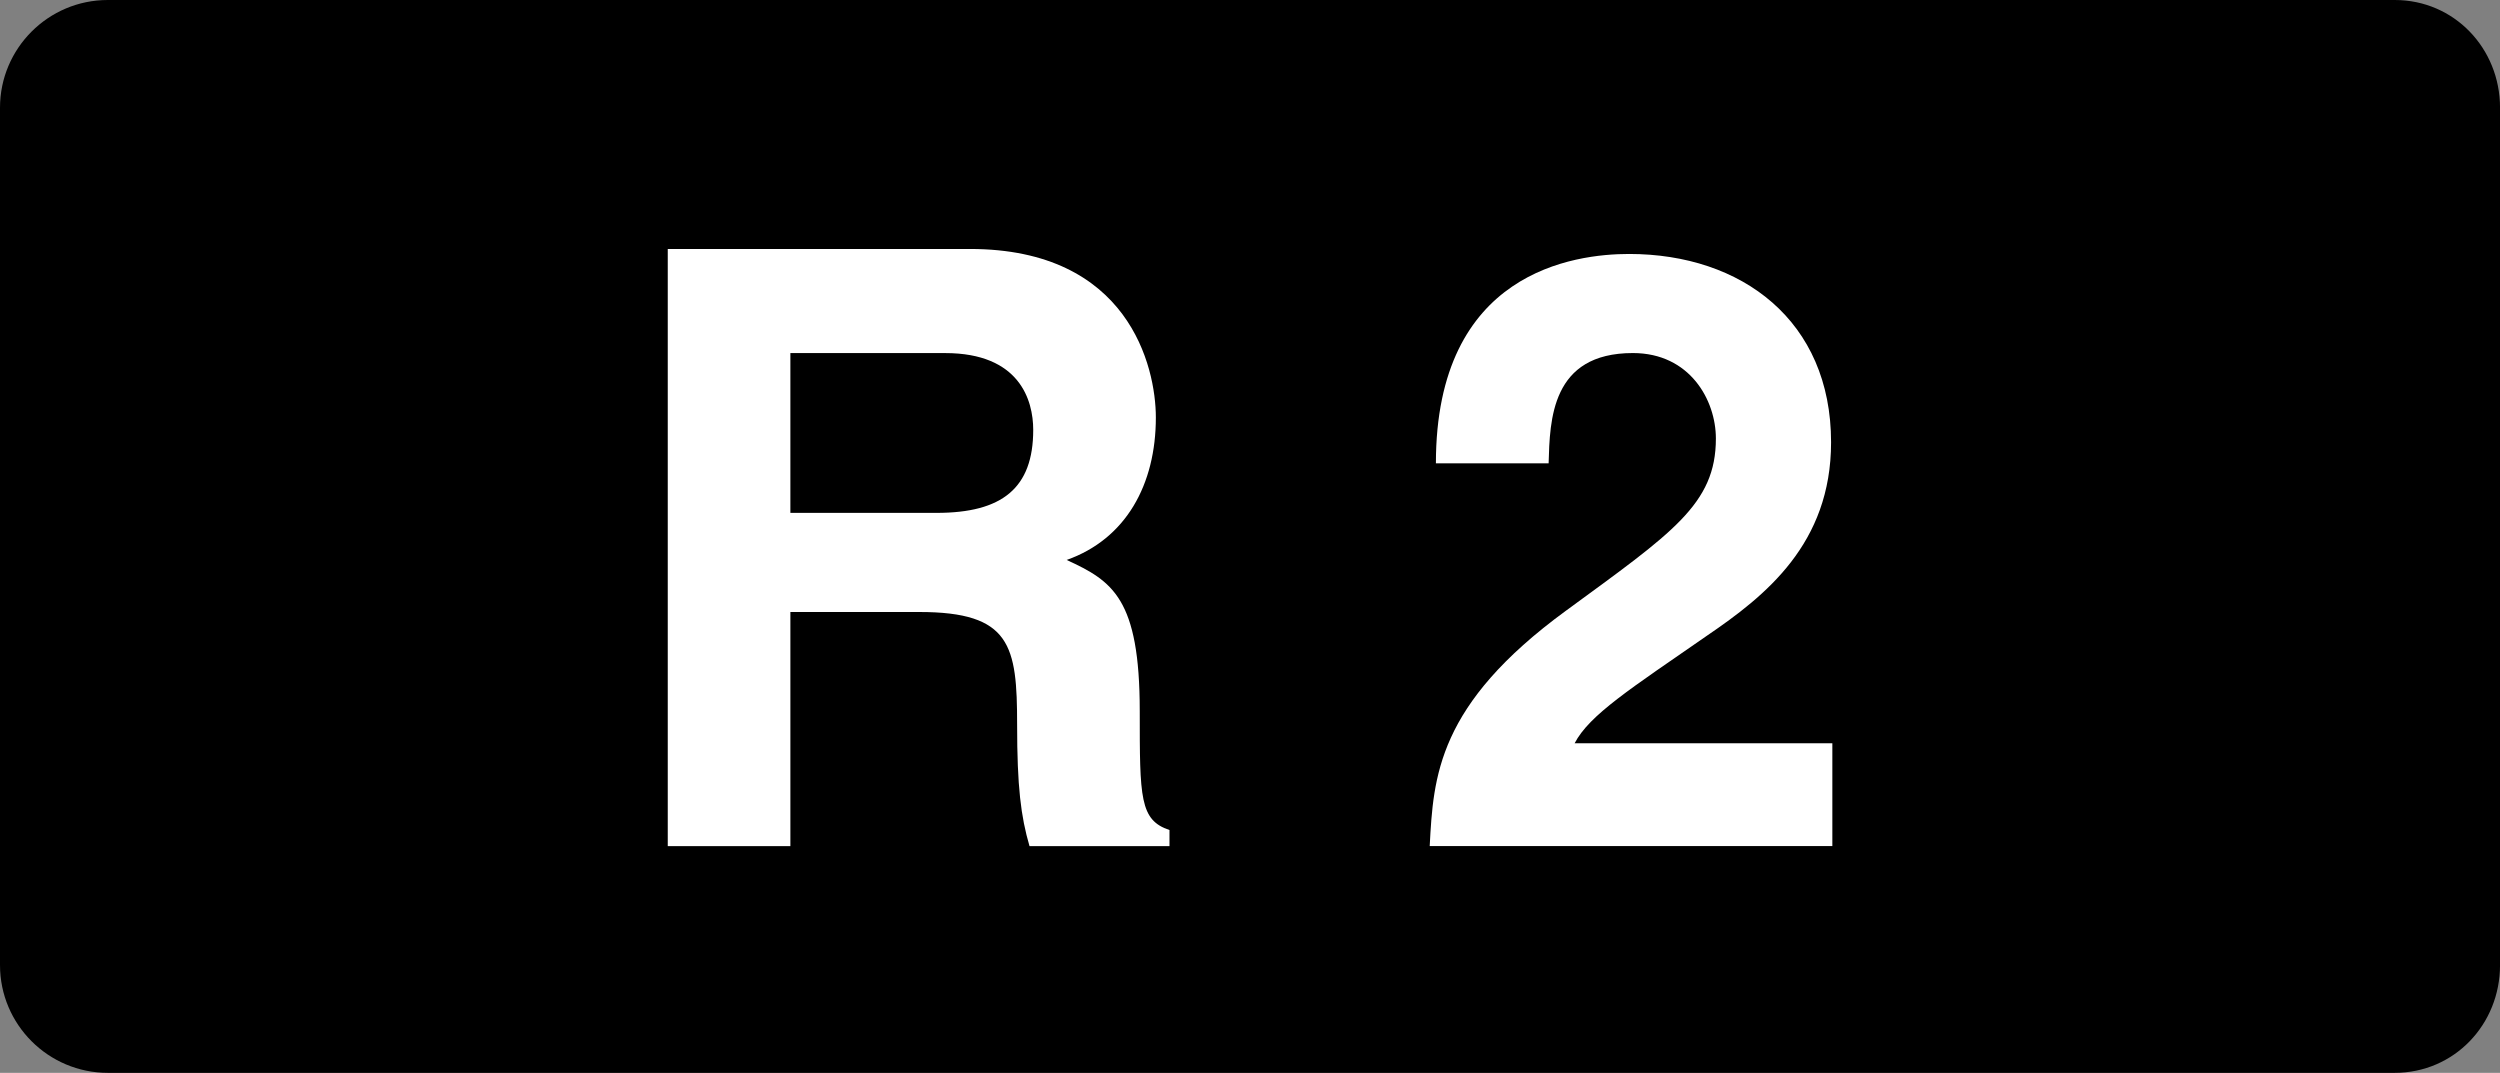 <?xml version="1.0" encoding="UTF-8"?><svg id="a" xmlns="http://www.w3.org/2000/svg" viewBox="0 0 72.639 31.172"><rect x="0" y="0" width="72.639" height="31.172" fill="#808080" stroke="none"/><defs><style>.b{fill:#fff;}</style></defs><path d="M69.58,31.172H3.132c-1.728,0-3.132-1.404-3.132-3.131V3.131C0,1.404,1.404,0,3.132,0H69.58c1.728,0,3.06,1.404,3.06,3.131V28.041c0,1.728-1.332,3.131-3.06,3.131Z"/><path class="b" d="M33.116,20.661c0-3.275-.792-3.779-2.124-4.391,1.728-.612,2.592-2.196,2.592-4.14,0-1.476-.792-4.896-5.399-4.896h-8.783V24.585h3.563v-6.803h3.744c2.664,0,2.844,.972,2.844,3.275,0,1.8,.108,2.664,.36,3.528h4.067v-.468c-.864-.288-.864-.935-.864-3.456Z"/><path d="M27.213,14.902h-4.248v-4.643h4.5c2.16,0,2.556,1.368,2.556,2.231,0,1.692-.9,2.412-2.808,2.412Z"/><path class="b" d="M45.751,21.597c.432-.828,1.62-1.583,3.852-3.131,1.692-1.152,3.6-2.664,3.6-5.616,0-3.527-2.592-5.471-5.867-5.471-1.584,0-5.615,.504-5.615,6.083h3.275c.036-1.26,.072-3.204,2.448-3.204,1.656,0,2.412,1.368,2.412,2.483,0,1.908-1.26,2.736-4.356,5.003-3.744,2.736-3.852,4.824-3.959,6.839h11.699v-2.988h-7.487Z"/></svg>